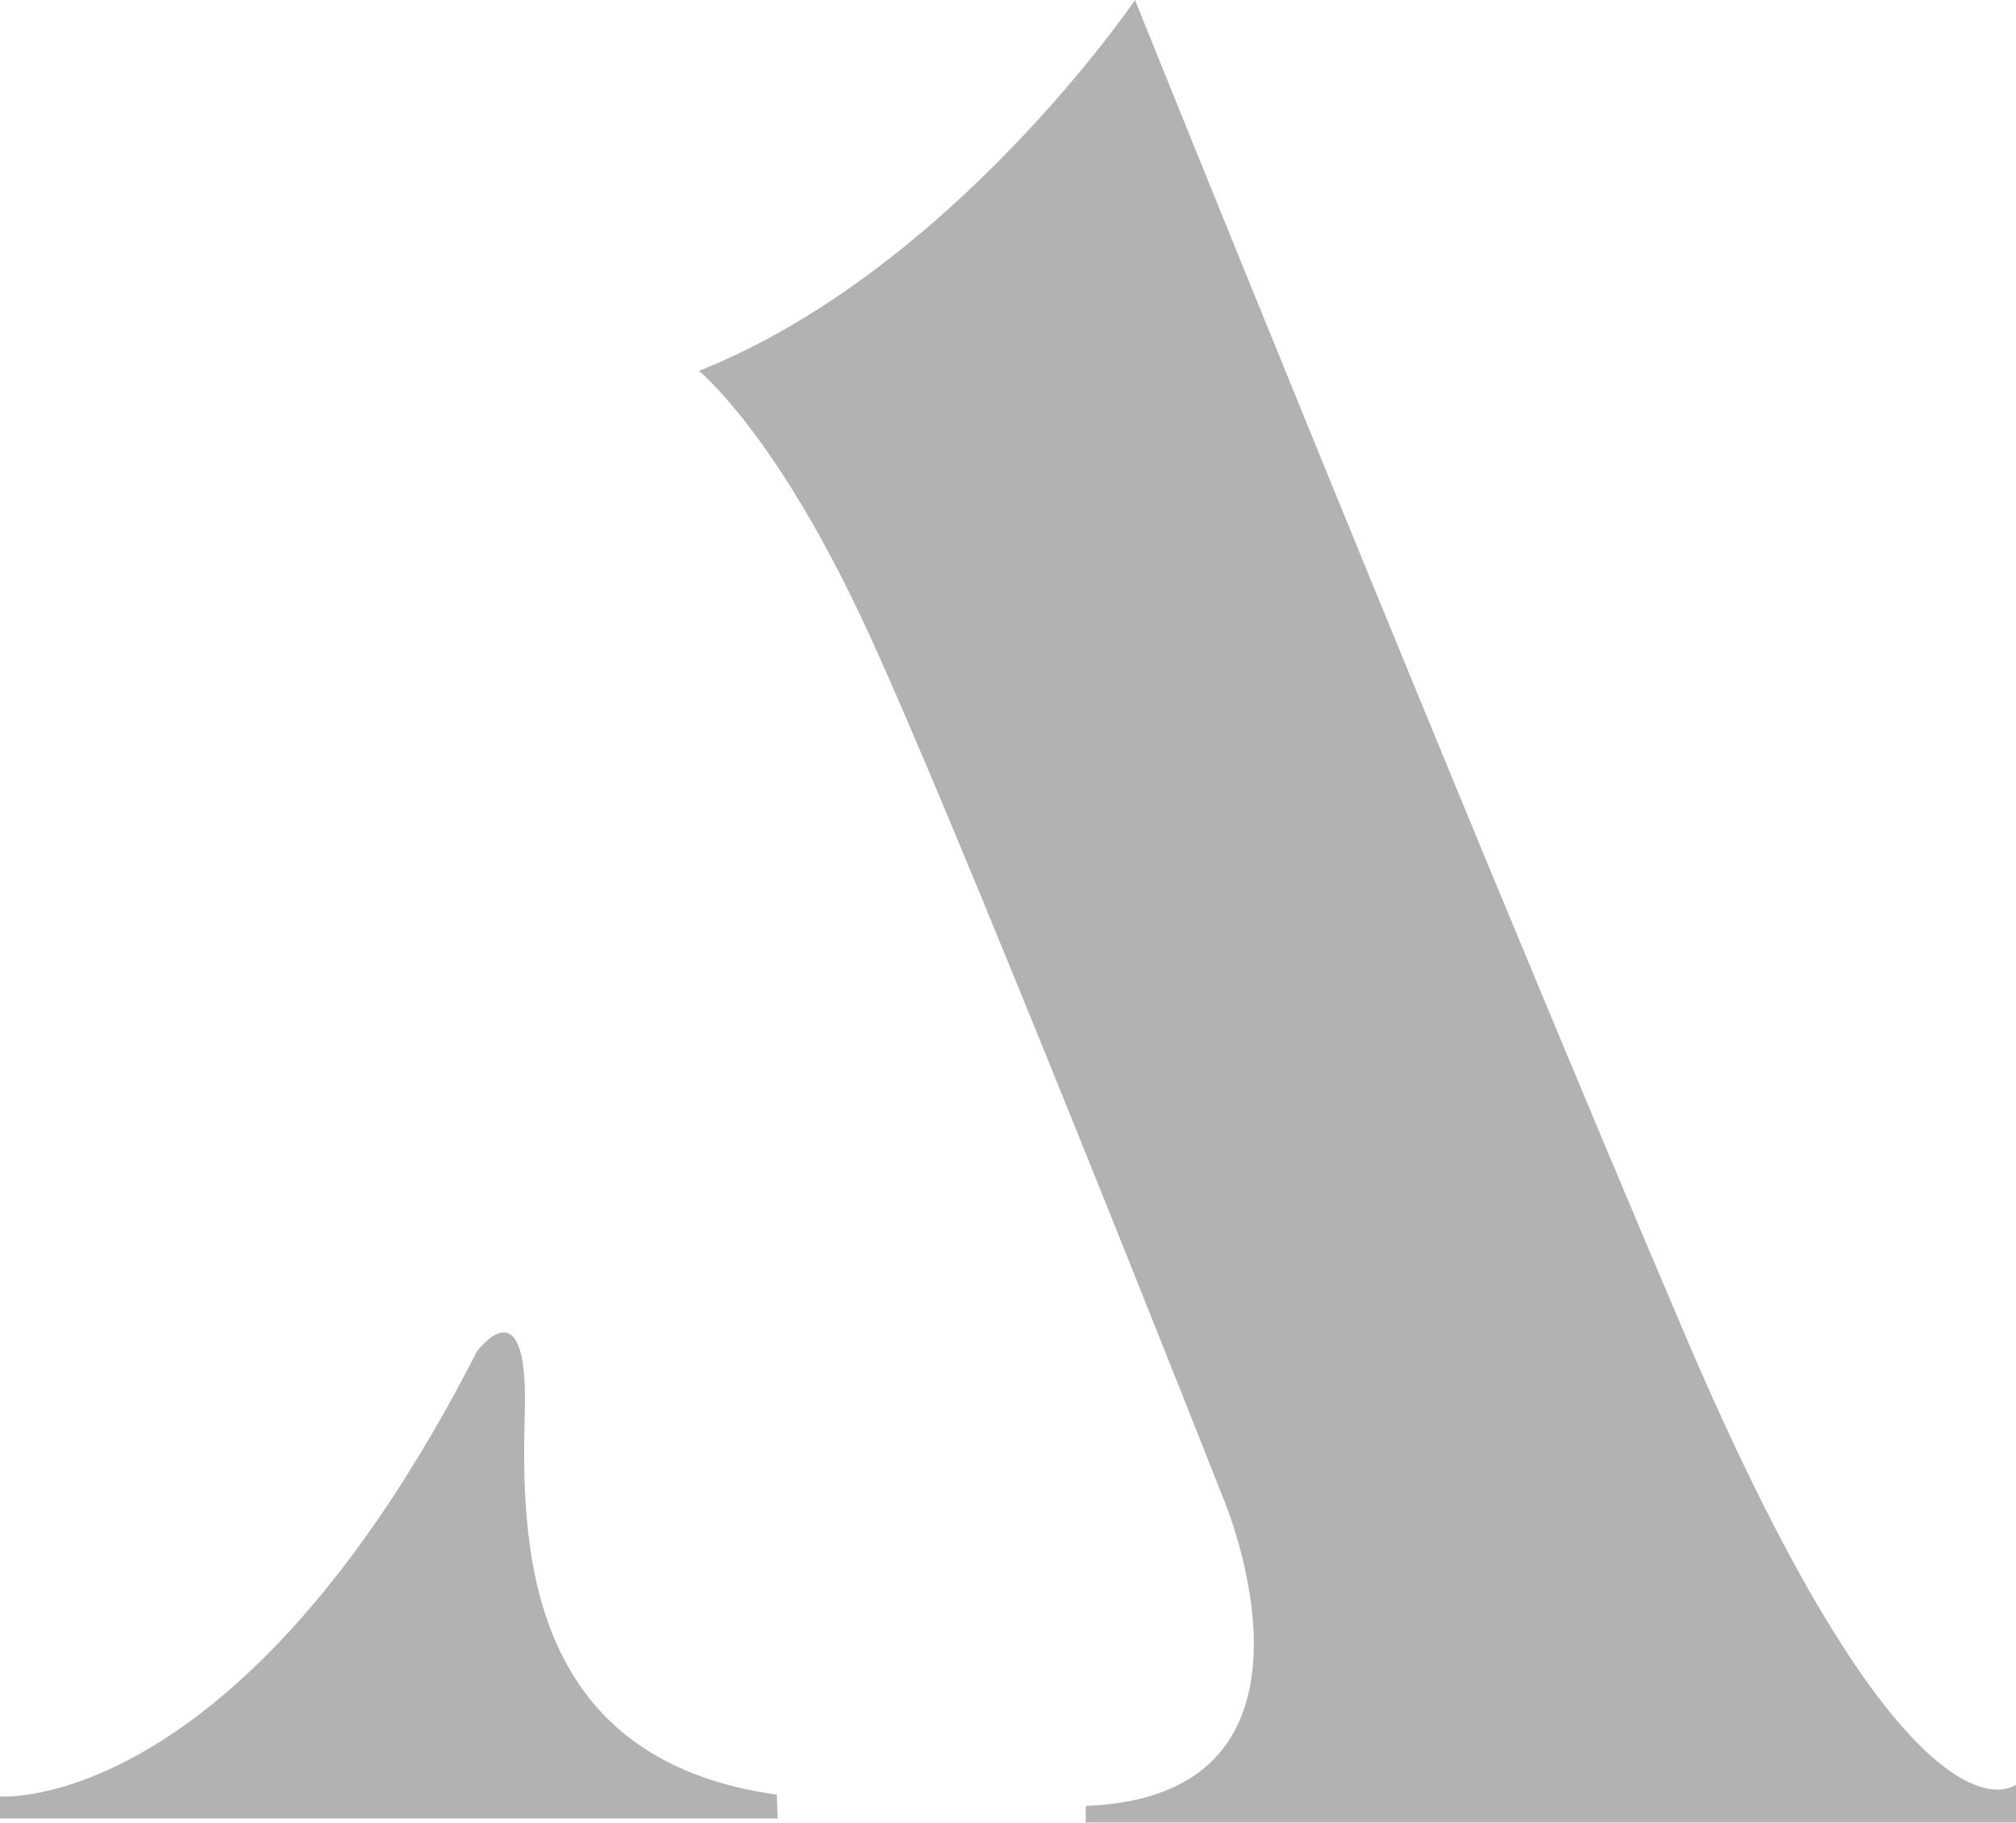 <?xml version="1.0" encoding="utf-8"?>
<!-- Generator: Adobe Illustrator 16.0.0, SVG Export Plug-In . SVG Version: 6.00 Build 0)  -->
<!DOCTYPE svg PUBLIC "-//W3C//DTD SVG 1.1//EN" "http://www.w3.org/Graphics/SVG/1.1/DTD/svg11.dtd">
<svg version="1.1" id="Layer_1" xmlns="http://www.w3.org/2000/svg" xmlns:xlink="http://www.w3.org/1999/xlink" x="0px" y="0px"
	 width="12px" height="10.851px" viewBox="-1 -0.906 12 10.851" enable-background="new -1 -0.906 12 10.851" xml:space="preserve">
<g>
	<path fill="#B2B2B2" d="M3.16,1.302c0,0,0.438,0.35,0.962,1.458c0.526,1.109,2.158,5.25,2.158,5.25s0.76,1.776-0.817,1.835v0.099
		H11V9.718c0,0-0.609,0.511-1.969-2.675C7.672,3.855,5.756-0.906,5.756-0.906S4.666,0.703,3.16,1.302z"/>
	<path fill="#B2B2B2" d="M3.629,9.92H-1V9.789c0,0,1.427,0.115,2.838-2.648c0,0,0.305-0.419,0.286,0.345
		c-0.02,0.762-0.023,2.081,1.5,2.292L3.629,9.92z"/>
</g>
</svg>
